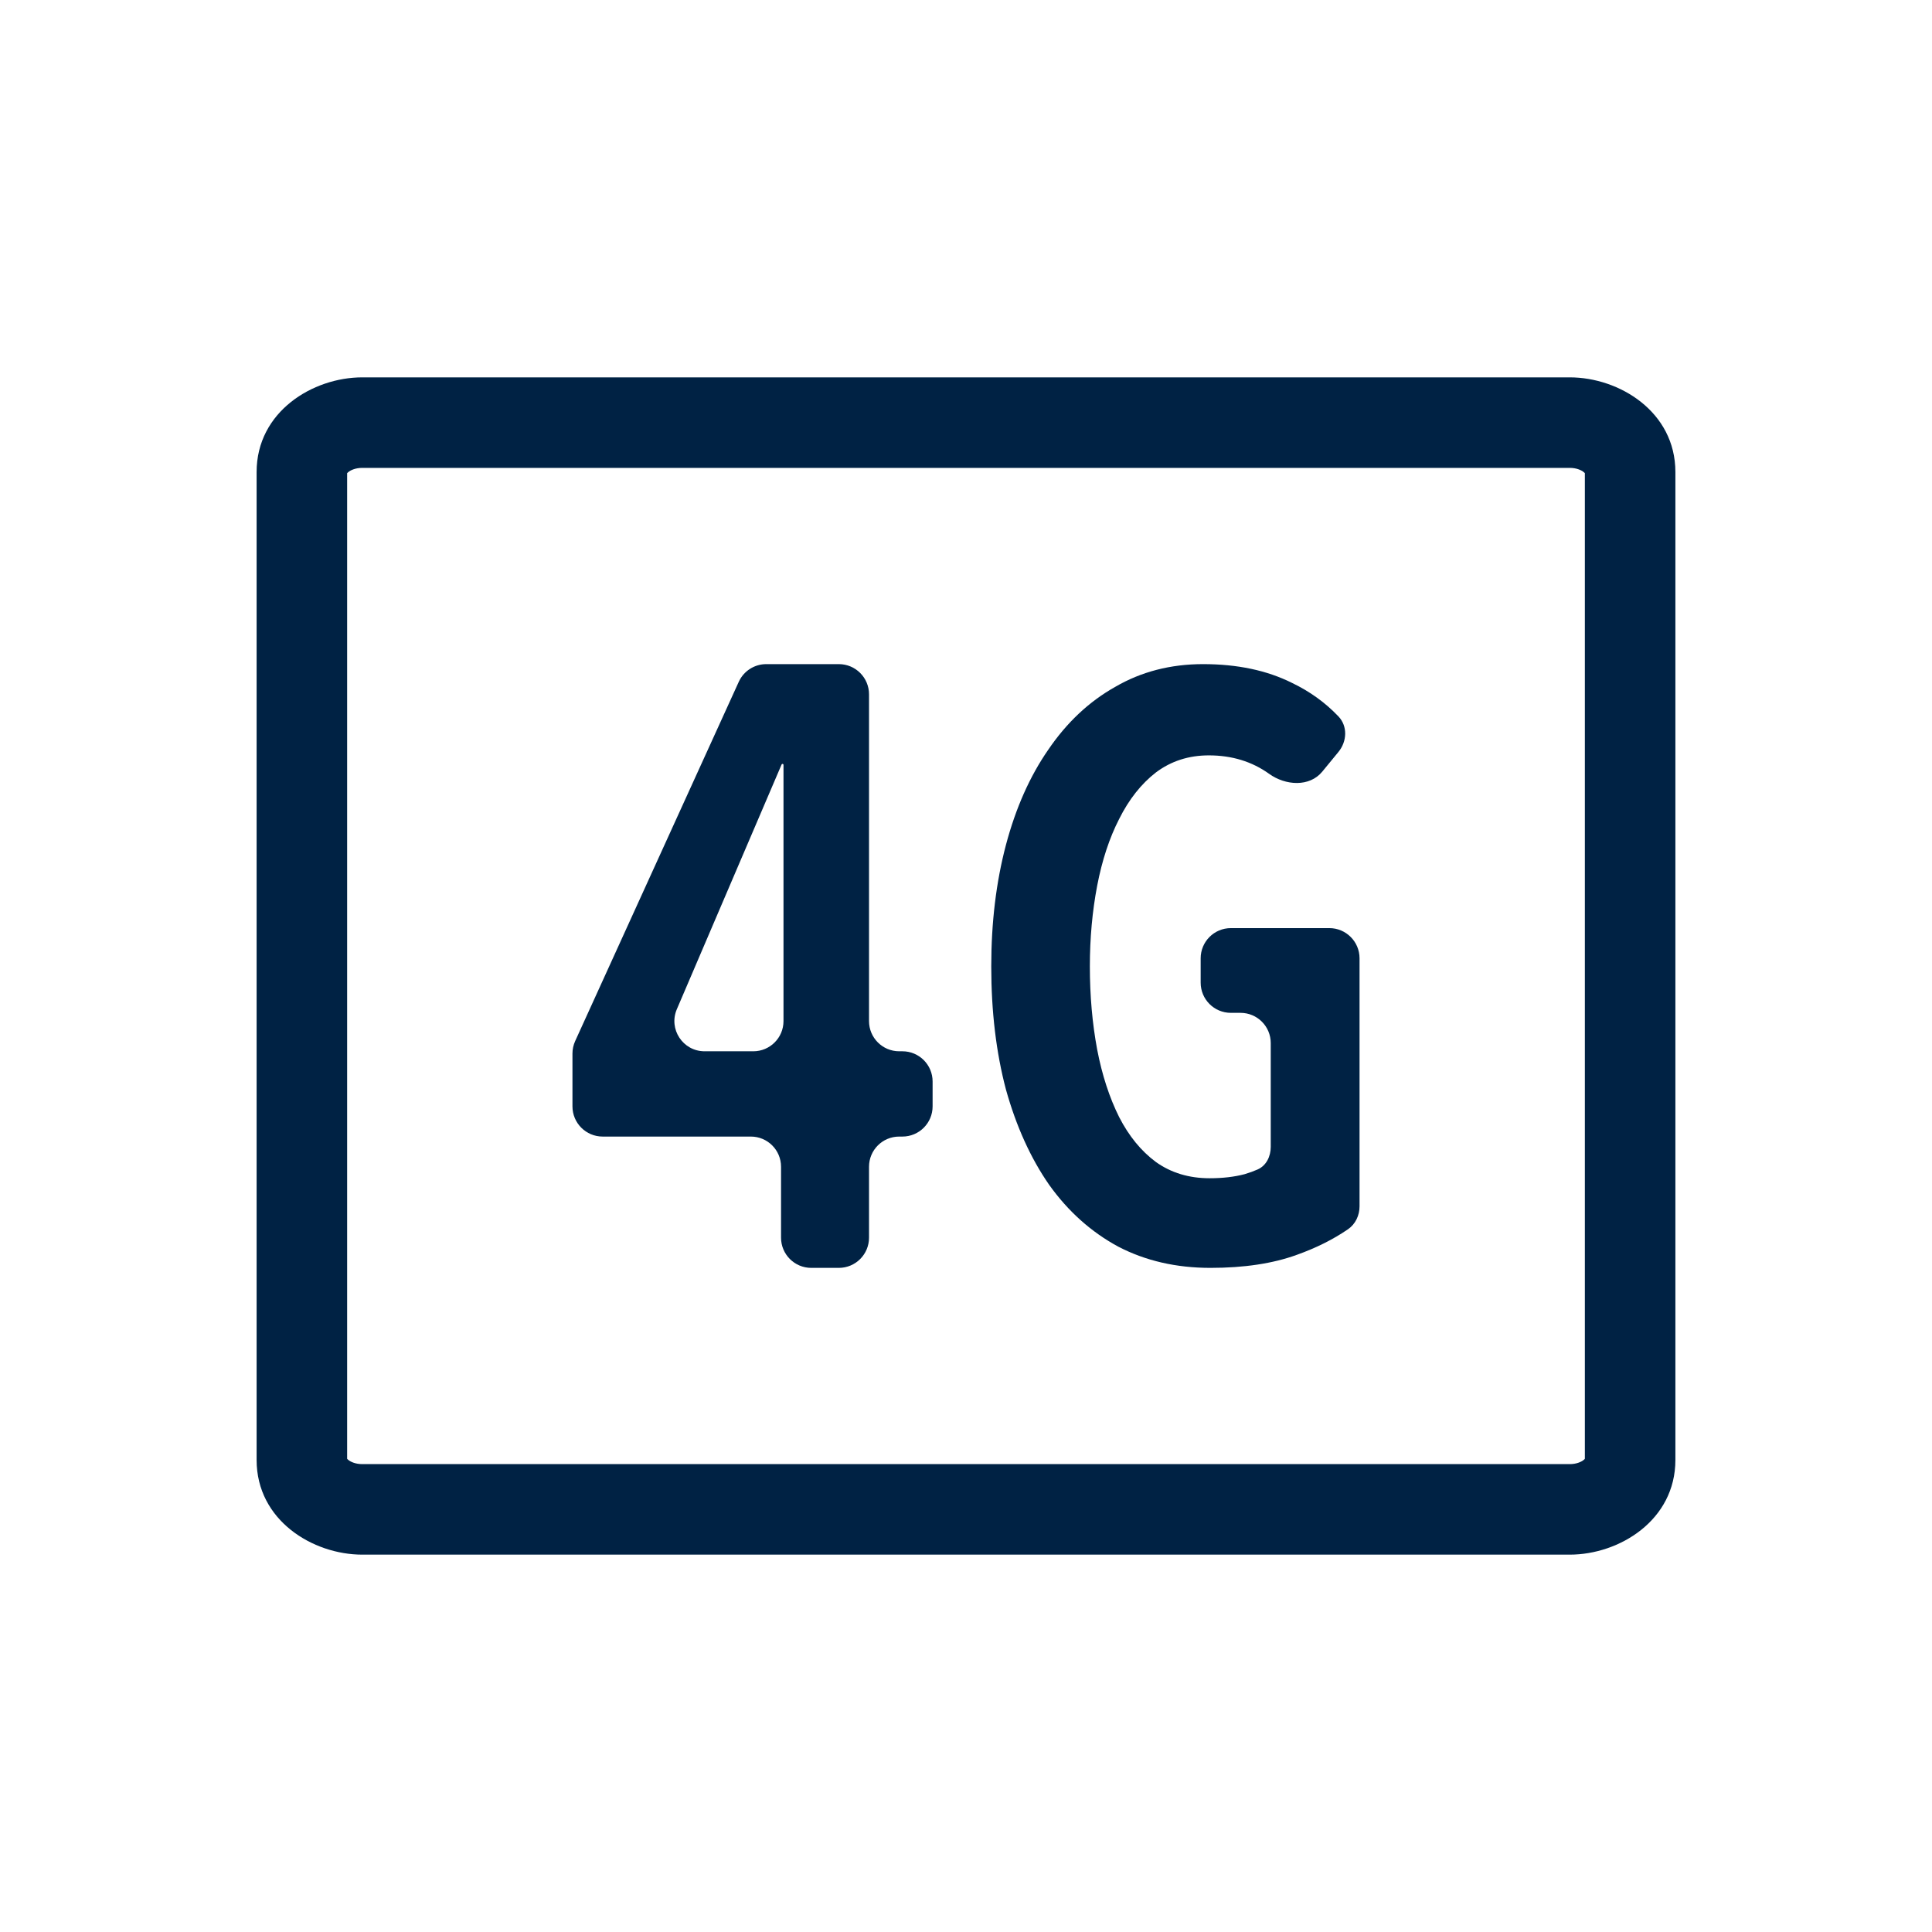 <svg width="56" height="56" viewBox="0 0 56 56" fill="none" xmlns="http://www.w3.org/2000/svg">
<path fill-rule="evenodd" clip-rule="evenodd" d="M10.062 13.714C10.069 13.707 10.079 13.698 10.094 13.685C10.162 13.629 10.302 13.562 10.5 13.562H45.5C45.699 13.562 45.838 13.629 45.906 13.685C45.922 13.698 45.931 13.707 45.938 13.714V42.285C45.931 42.292 45.922 42.302 45.906 42.315C45.838 42.371 45.699 42.438 45.5 42.438H10.5C10.302 42.438 10.162 42.371 10.094 42.315C10.079 42.302 10.069 42.292 10.062 42.285V13.714ZM7.438 13.682C7.438 11.932 9.067 10.938 10.5 10.938H45.5C46.933 10.938 48.562 11.932 48.562 13.682V42.318C48.562 44.068 46.933 45.062 45.5 45.062H10.5C9.067 45.062 7.438 44.068 7.438 42.318V13.682Z" fill="#002244"/>
<path d="M39.407 34.964C39.407 35.227 39.291 35.48 39.073 35.63C38.642 35.926 38.147 36.173 37.589 36.372C36.896 36.624 36.061 36.75 35.085 36.75C34.093 36.75 33.204 36.545 32.416 36.136C31.629 35.711 30.96 35.113 30.409 34.341C29.874 33.57 29.456 32.649 29.157 31.578C28.874 30.507 28.732 29.319 28.732 28.012C28.732 26.736 28.874 25.564 29.157 24.493C29.441 23.422 29.85 22.501 30.385 21.73C30.921 20.942 31.566 20.336 32.322 19.911C33.078 19.47 33.928 19.25 34.873 19.25C35.864 19.25 36.722 19.431 37.447 19.793C37.965 20.041 38.414 20.365 38.795 20.765C39.067 21.051 39.045 21.492 38.794 21.797L38.326 22.367C37.956 22.817 37.261 22.771 36.788 22.431C36.291 22.074 35.708 21.895 35.038 21.895C34.455 21.895 33.944 22.06 33.503 22.391C33.078 22.722 32.723 23.17 32.44 23.737C32.157 24.288 31.944 24.934 31.802 25.674C31.661 26.414 31.59 27.193 31.59 28.012C31.59 28.862 31.661 29.665 31.802 30.421C31.944 31.161 32.157 31.814 32.44 32.381C32.723 32.932 33.078 33.365 33.503 33.68C33.944 33.995 34.463 34.152 35.062 34.152C35.439 34.152 35.778 34.113 36.077 34.034C36.215 33.993 36.34 33.947 36.454 33.897C36.706 33.785 36.833 33.518 36.833 33.242V30.233C36.833 29.75 36.441 29.358 35.958 29.358H35.677C35.193 29.358 34.802 28.966 34.802 28.483V27.777C34.802 27.294 35.193 26.902 35.677 26.902H38.532C39.015 26.902 39.407 27.294 39.407 27.777V34.964Z" fill="#002244"/>
<path d="M26.064 32.944C25.581 32.944 25.189 33.335 25.189 33.819V35.875C25.189 36.358 24.798 36.75 24.314 36.75H23.514C23.031 36.75 22.639 36.358 22.639 35.875V33.819C22.639 33.335 22.247 32.944 21.764 32.944H17.468C16.985 32.944 16.593 32.552 16.593 32.069V30.538C16.593 30.413 16.62 30.289 16.672 30.175L21.414 19.762C21.556 19.45 21.867 19.25 22.21 19.25H24.314C24.798 19.25 25.189 19.642 25.189 20.125V29.597C25.189 30.08 25.581 30.472 26.064 30.472H26.157C26.64 30.472 27.032 30.863 27.032 31.347V32.069C27.032 32.552 26.64 32.944 26.157 32.944H26.064ZM22.71 22.17C22.71 22.155 22.697 22.142 22.681 22.142C22.67 22.142 22.66 22.149 22.655 22.159L19.619 29.252C19.371 29.83 19.795 30.472 20.423 30.472H21.835C22.318 30.472 22.71 30.08 22.71 29.597V22.17Z" fill="#002244"/>
</svg>
